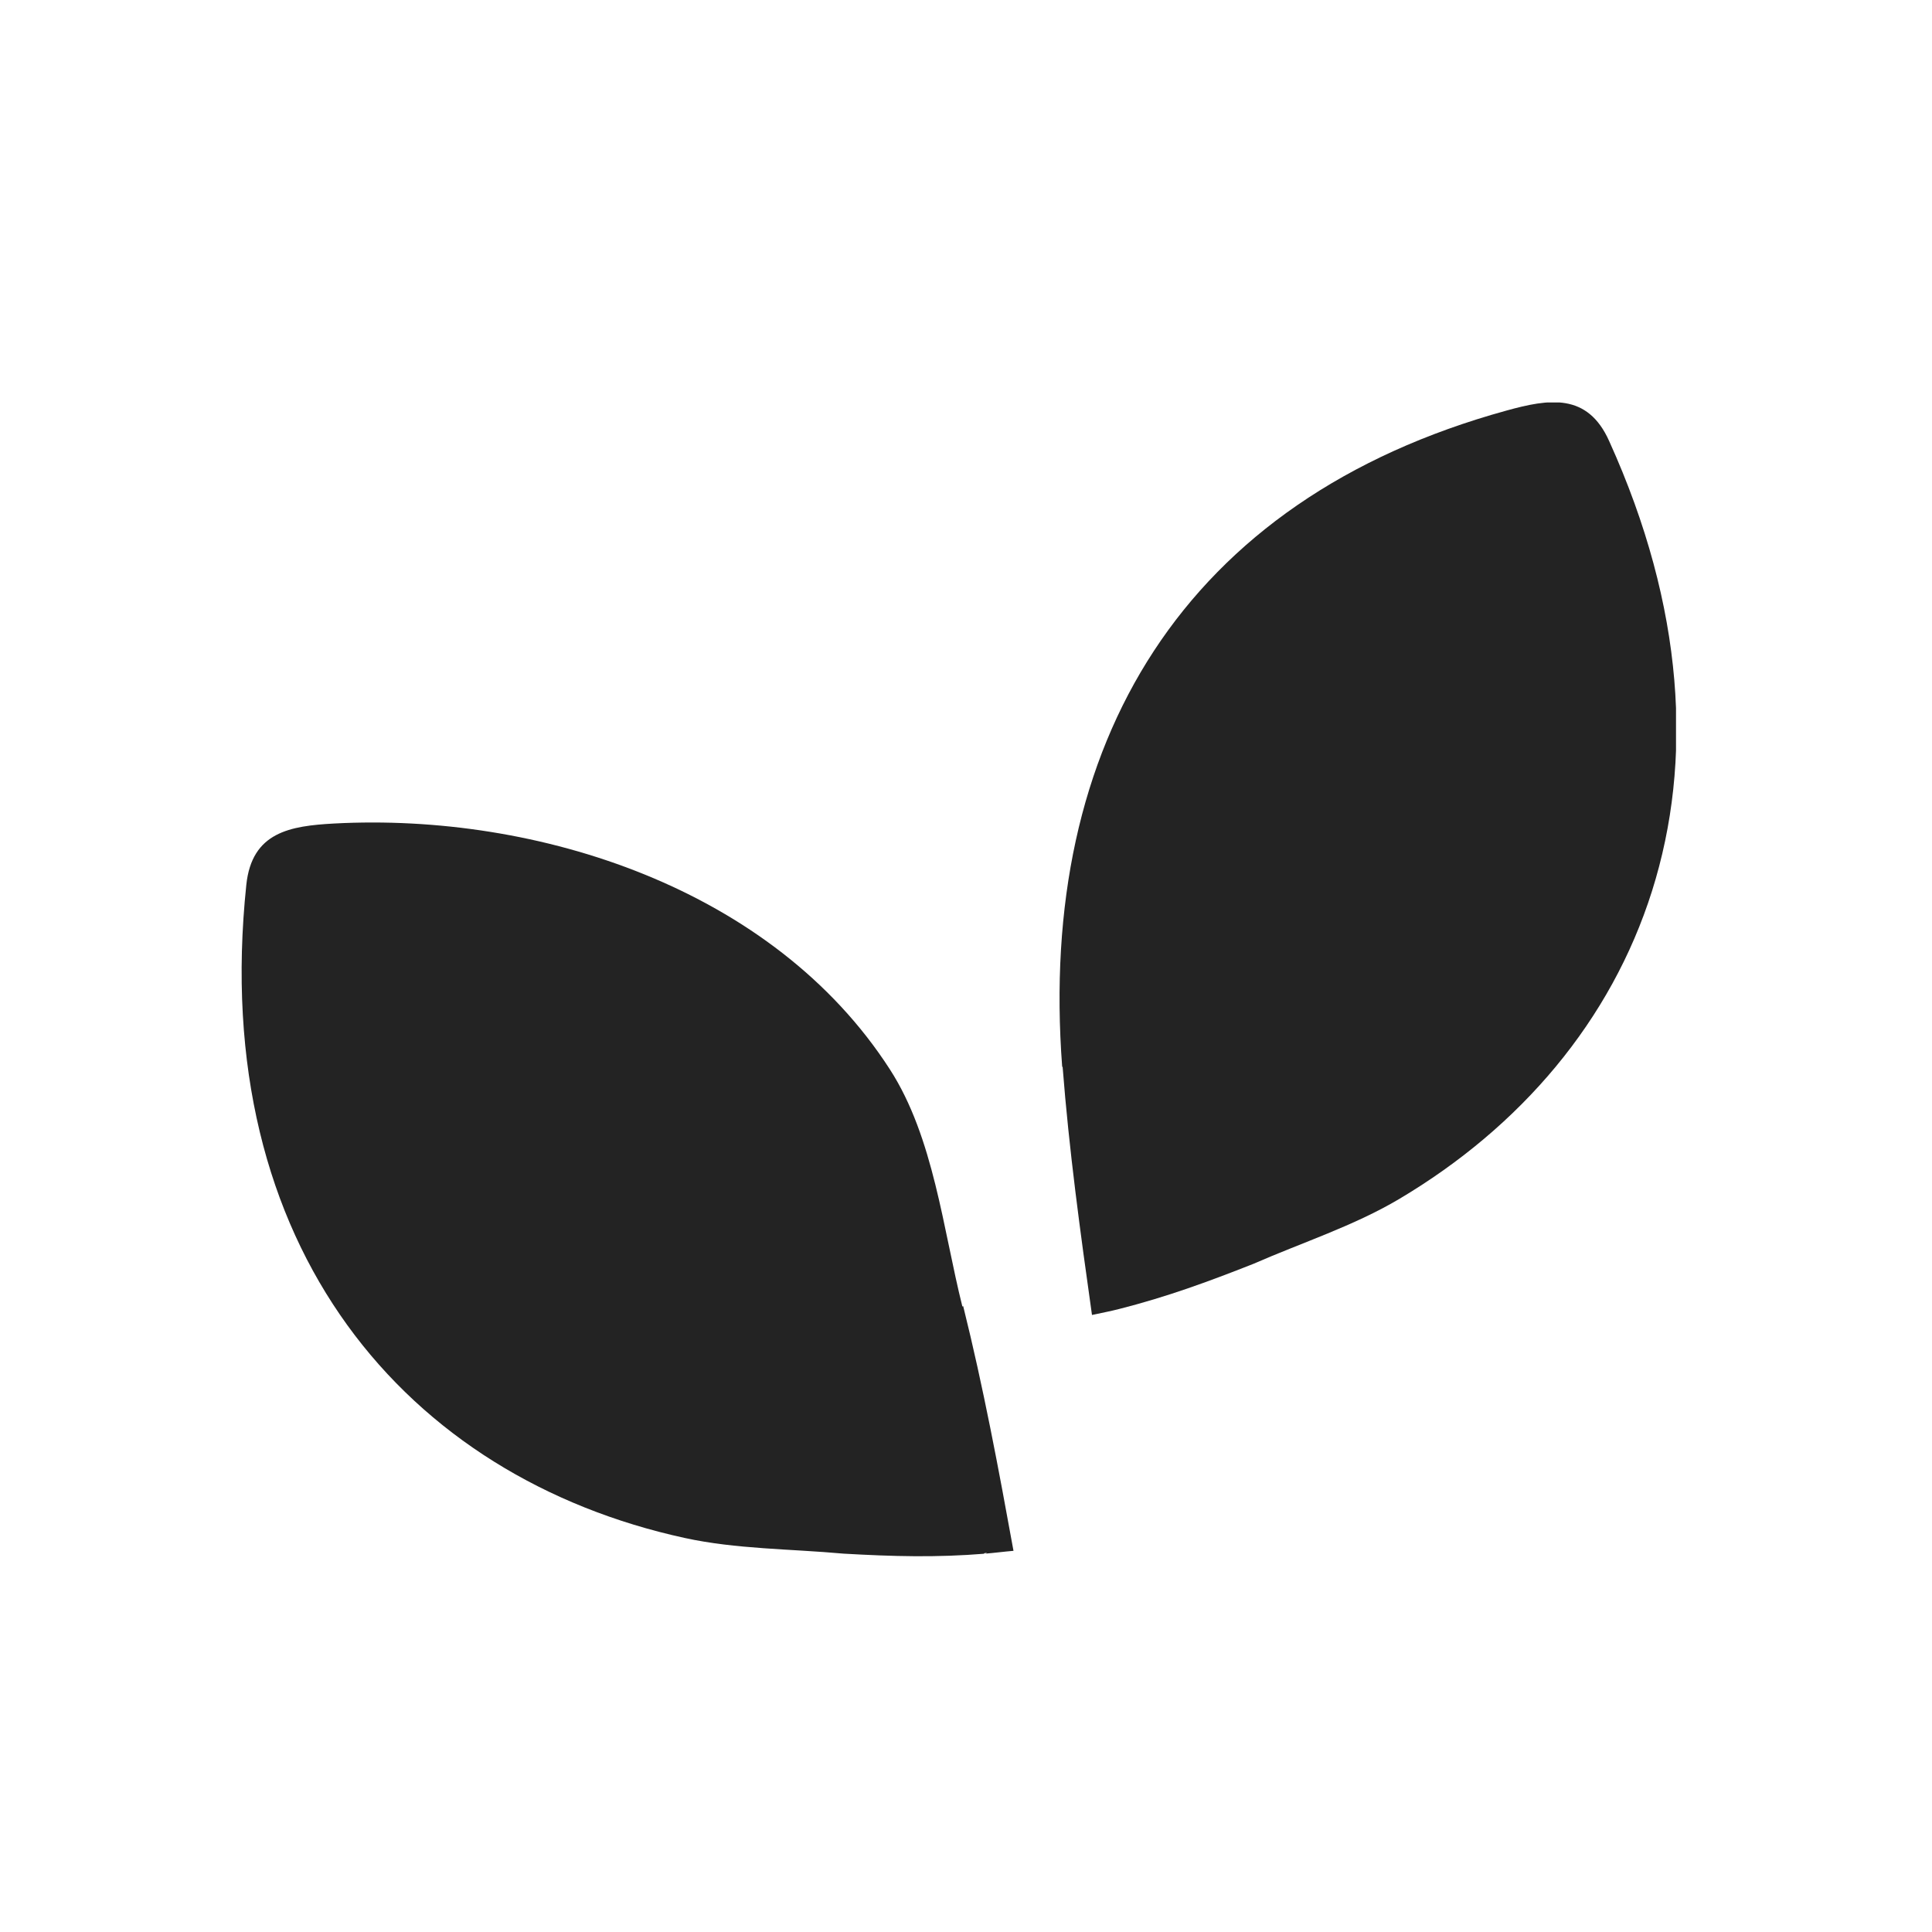<svg xmlns="http://www.w3.org/2000/svg" fill="none" viewBox="0 0 48 48" height="48" width="48">
<g clip-path="url(#clip0_718_11902)">
<path fill="#232323" d="M23.91 32.46C23.43 30.55 23.2 28.26 22.11 26.57C19.21 22.07 13.36 20.19 8.3 20.46C7.21 20.52 6.26 20.67 6.12 21.98C5.17 31.02 10.13 36.71 17.01 38.21C18.29 38.49 19.64 38.48 20.96 38.6C22.19 38.67 23.26 38.7 24.48 38.6C24.35 38.6 24.61 38.56 24.48 38.6C24.72 38.58 24.94 38.55 25.18 38.53C24.81 36.49 24.43 34.46 23.93 32.45L23.91 32.46Z"></path>
<path fill="#232323" d="M26.39 26.51C25.78 18.47 29.4 12.41 37.43 10.2C38.48 9.91 39.44 9.75 39.98 10.96C43.73 19.24 40.81 26.2 34.76 29.79C33.63 30.46 32.35 30.87 31.14 31.4C30 31.85 28.99 32.22 27.81 32.52C27.68 32.52 27.93 32.49 27.81 32.52C27.58 32.58 27.36 32.62 27.13 32.67C26.84 30.62 26.56 28.57 26.4 26.5L26.39 26.51Z"></path>
</g>
<defs>
<clipPath id="clip0_718_11902">
<rect transform="translate(6 10)" fill="white" height="28.67" width="35.64"></rect>
</clipPath>
</defs>
</svg>
